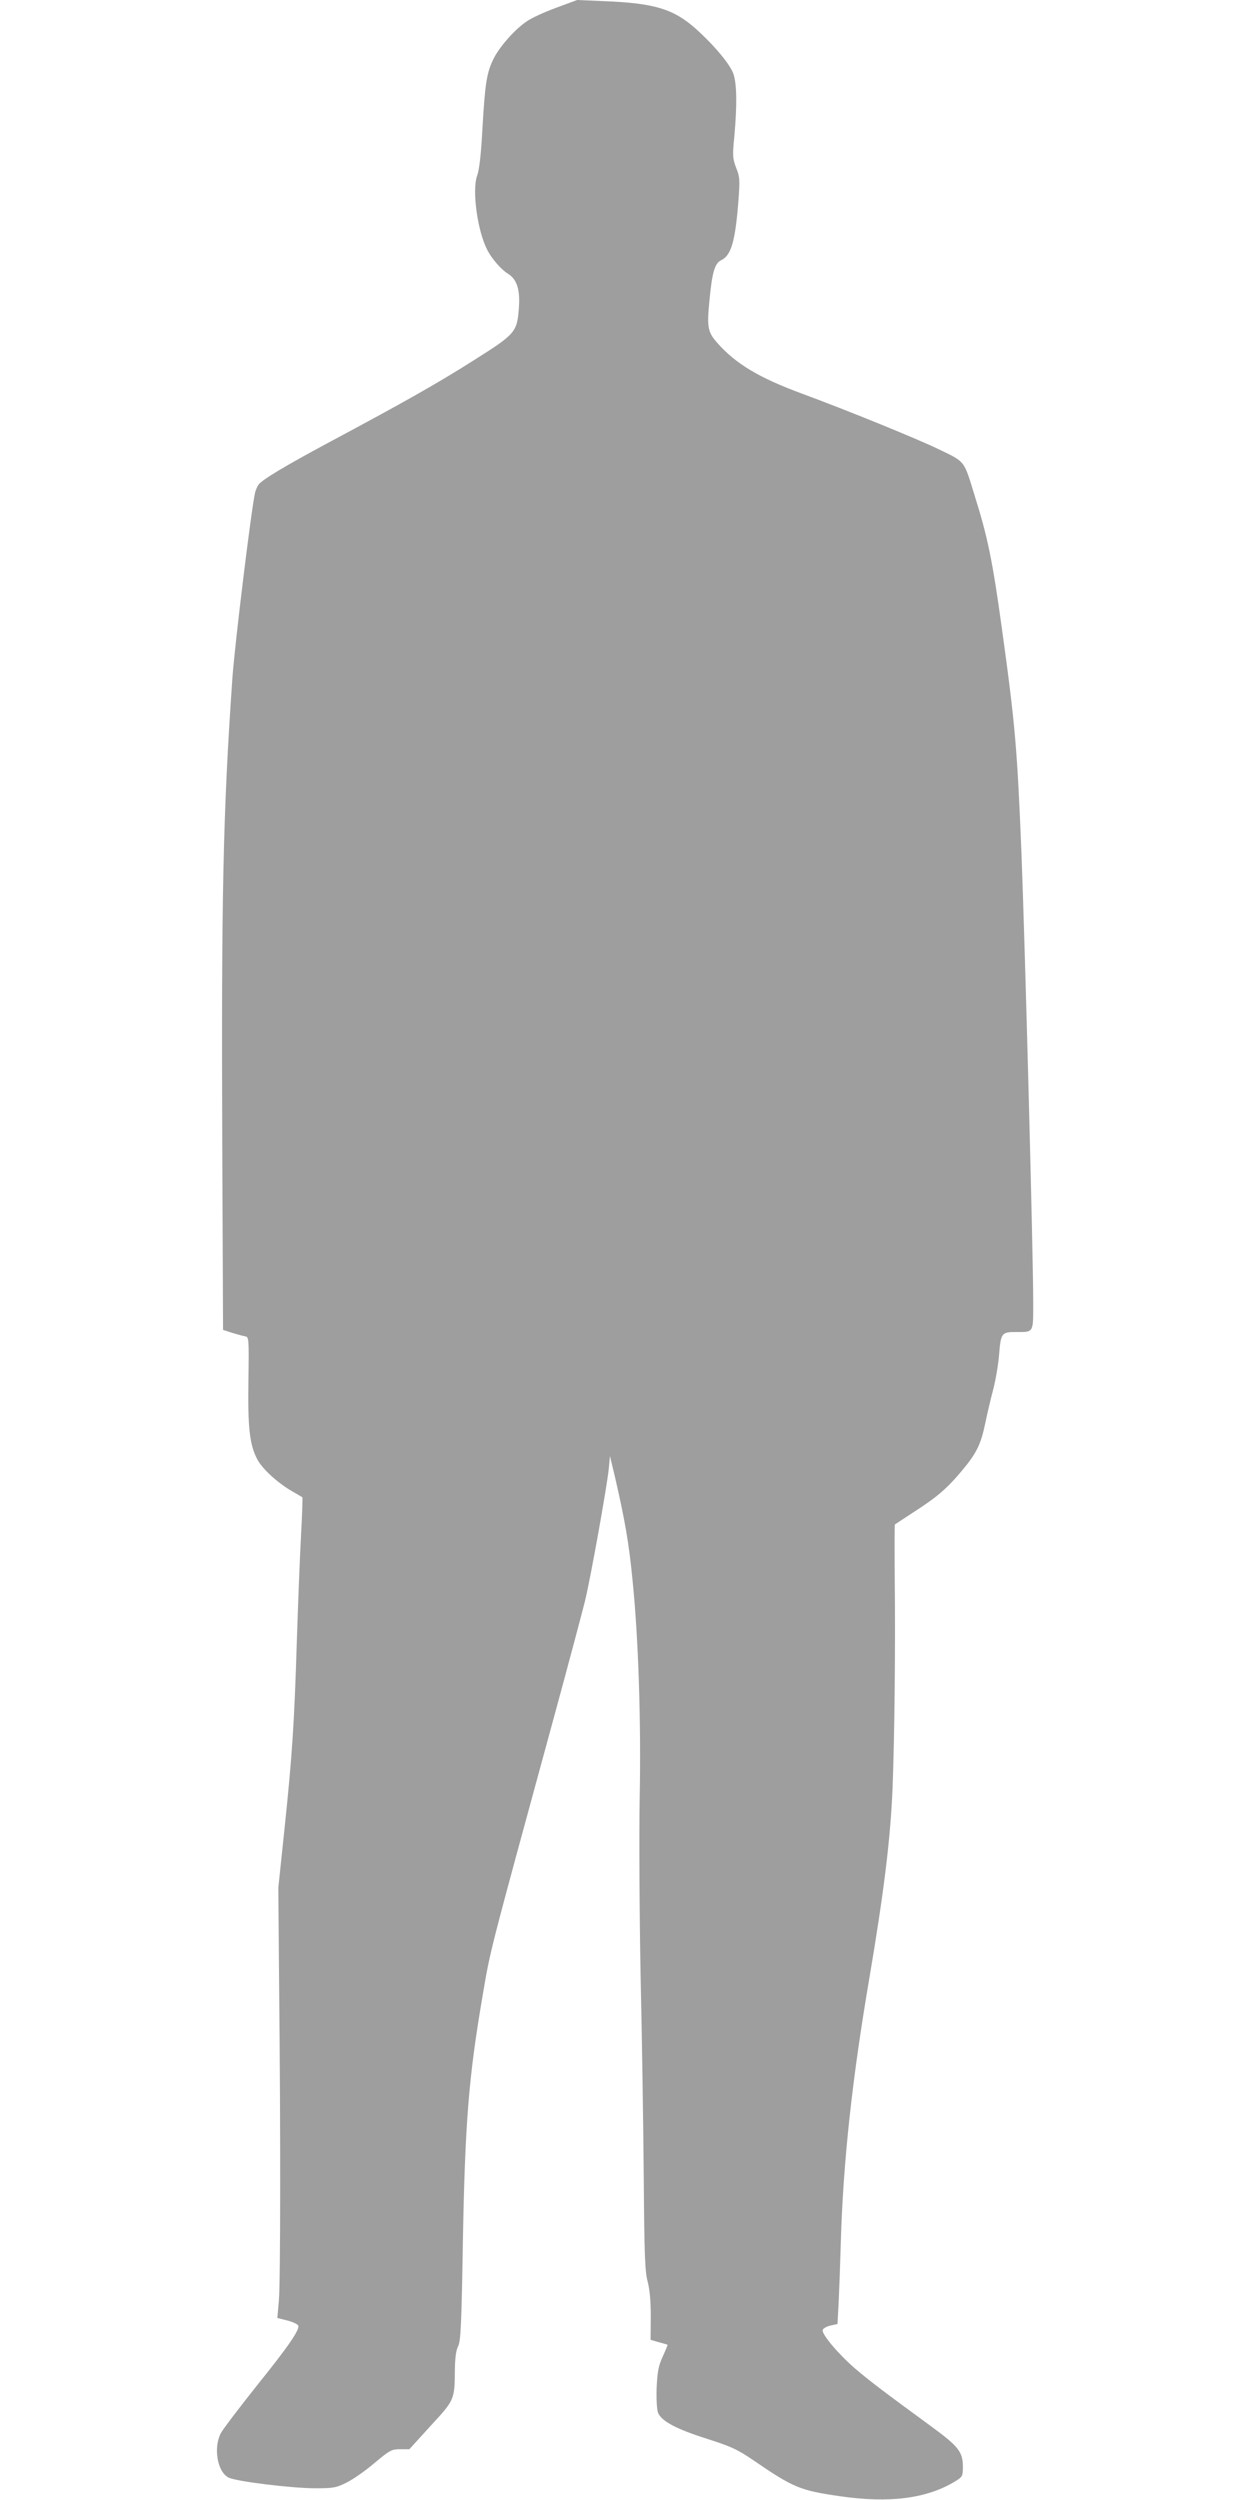 <?xml version="1.0" standalone="no"?>
<!DOCTYPE svg PUBLIC "-//W3C//DTD SVG 20010904//EN"
 "http://www.w3.org/TR/2001/REC-SVG-20010904/DTD/svg10.dtd">
<svg version="1.0" xmlns="http://www.w3.org/2000/svg"
 width="640pt" height="1280pt" viewBox="0 0 640 1280"
 preserveAspectRatio="xMidYMid meet">
<g transform="translate(0,1280) scale(0.1,-0.1)"
fill="#9e9e9e" stroke="none">
<path d="M2847 12760 c-60 -22 -128 -53 -151 -70 -61 -41 -140 -131 -170 -193
-34 -69 -43 -126 -56 -357 -7 -129 -16 -210 -27 -239 -27 -75 1 -282 52 -381
23 -45 71 -100 105 -121 46 -28 63 -81 57 -170 -9 -129 -15 -137 -227 -271
-184 -117 -353 -213 -755 -428 -214 -115 -331 -185 -351 -211 -6 -8 -14 -26
-18 -41 -19 -82 -103 -768 -116 -948 -48 -689 -57 -1114 -52 -2397 l4 -942 46
-15 c26 -8 56 -16 67 -18 19 -3 20 -10 17 -223 -4 -246 6 -333 46 -408 27 -50
105 -121 182 -165 25 -14 47 -27 48 -28 2 -1 -1 -92 -7 -201 -6 -109 -15 -346
-21 -528 -13 -426 -24 -593 -63 -965 l-32 -305 4 -490 c8 -768 7 -1521 -1
-1622 l-8 -91 51 -13 c28 -7 53 -19 56 -26 8 -21 -49 -105 -214 -310 -89 -112
-172 -221 -183 -242 -38 -75 -17 -197 40 -226 38 -20 324 -55 446 -55 92 0
106 3 160 30 32 16 97 61 142 100 78 65 87 70 131 70 l47 0 109 120 c123 133
123 133 124 291 1 57 6 97 17 117 13 27 17 112 24 537 11 608 30 841 100 1251
42 247 26 184 366 1431 74 271 145 539 159 595 29 119 112 583 122 678 l6 65
24 -100 c53 -229 74 -351 92 -540 30 -296 44 -729 36 -1120 -3 -187 -1 -594 5
-905 7 -311 14 -775 16 -1032 3 -395 6 -477 20 -530 11 -42 16 -102 16 -180
l-1 -118 42 -12 c23 -6 43 -12 45 -13 1 -1 -10 -28 -25 -61 -22 -48 -27 -77
-31 -159 -2 -58 1 -111 7 -128 17 -43 94 -84 249 -133 125 -40 156 -54 240
-111 204 -140 239 -154 438 -183 257 -38 451 -13 597 77 35 22 37 26 37 74 0
75 -23 104 -161 205 -247 181 -316 233 -392 298 -85 74 -169 173 -165 196 2 8
19 18 39 23 l37 8 6 112 c3 62 8 200 11 307 12 412 58 834 145 1345 76 449
109 718 120 980 10 267 15 708 11 1083 -1 145 -1 265 1 267 2 1 44 29 93 61
123 79 173 122 250 214 76 91 97 135 120 245 9 44 27 121 40 170 13 50 26 128
30 175 9 115 13 120 85 120 95 0 90 -8 90 159 0 245 -42 1822 -60 2291 -22
540 -32 658 -100 1150 -48 347 -72 467 -139 680 -57 186 -47 173 -185 240
-112 54 -465 198 -701 285 -219 81 -338 152 -434 261 -47 54 -52 80 -39 211
14 149 27 195 61 211 50 24 71 95 87 294 9 118 8 132 -11 179 -18 48 -19 61
-9 163 14 157 13 265 -5 318 -17 49 -98 146 -194 232 -113 100 -211 130 -466
140 l-140 6 -108 -40z"/>
</g>
</svg>
